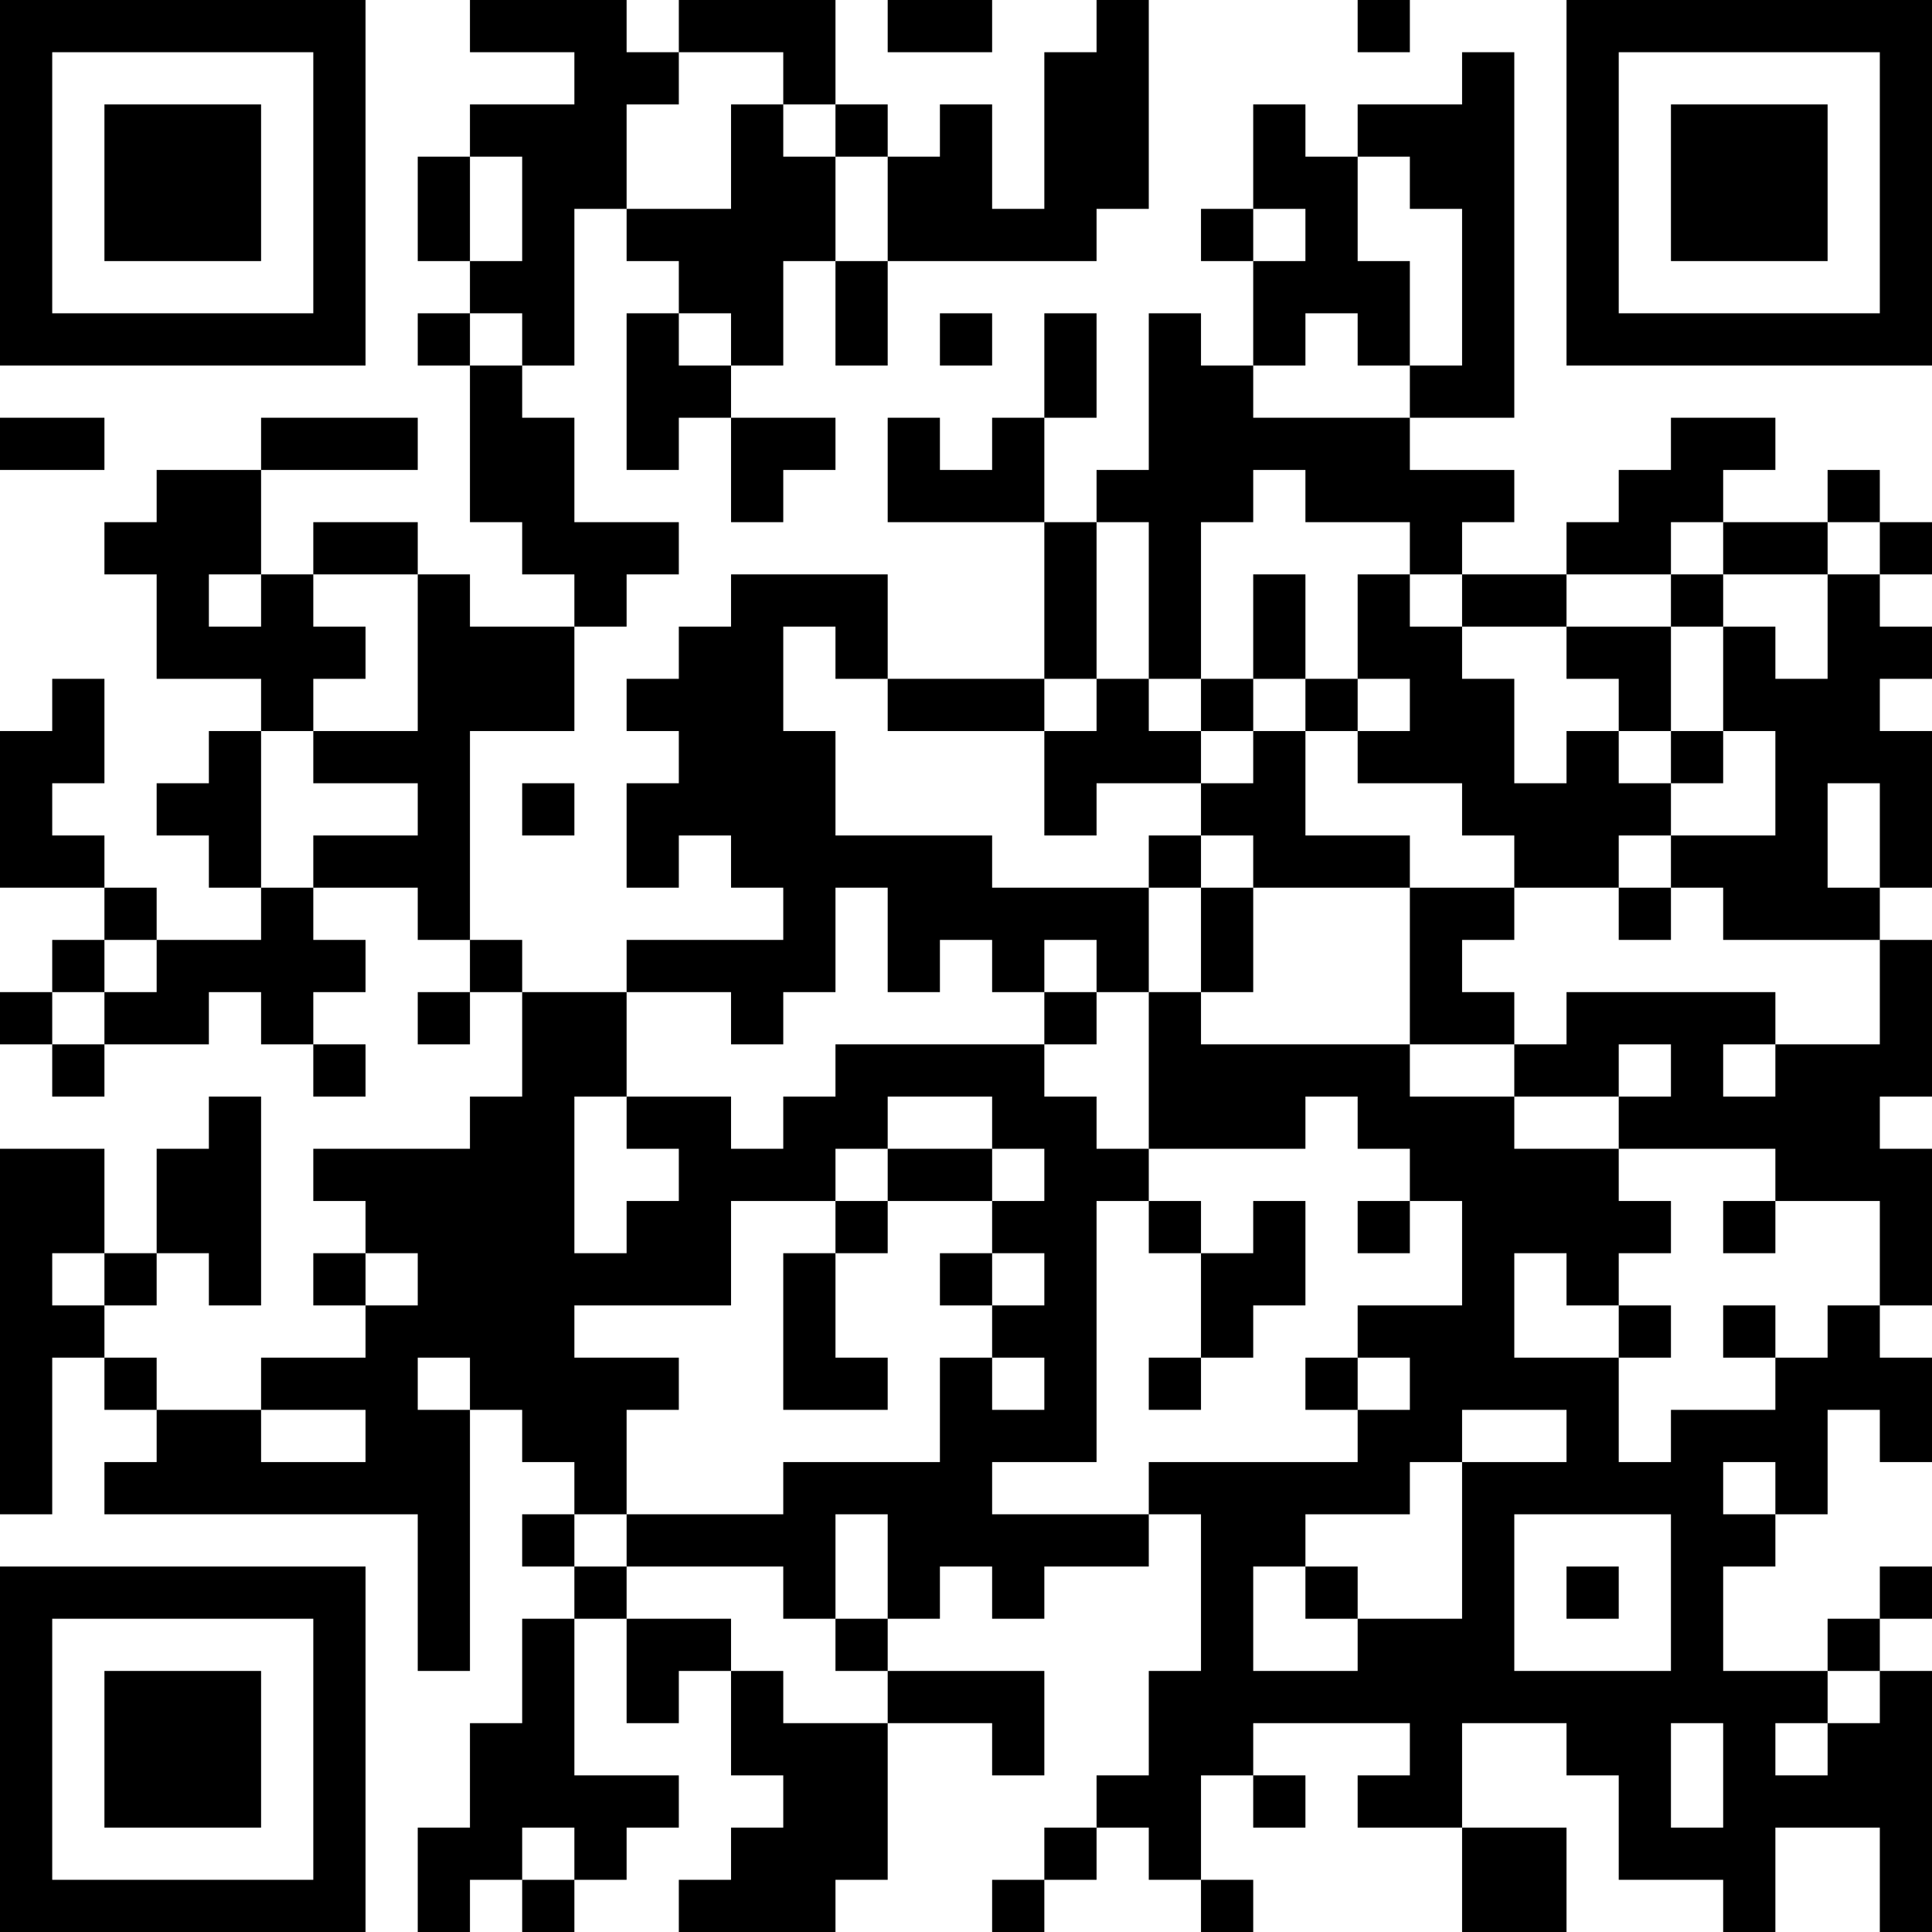 <?xml version="1.0" encoding="UTF-8"?>
<svg xmlns="http://www.w3.org/2000/svg" version="1.1" width="400" height="400" viewBox="0 0 400 400"><rect x="0" y="0" width="400" height="400" fill="#ffffff"/><g transform="scale(10.811)"><g transform="translate(0,0)"><path fill-rule="evenodd" d="M9 0L9 1L11 1L11 2L9 2L9 3L8 3L8 5L9 5L9 6L8 6L8 7L9 7L9 10L10 10L10 11L11 11L11 12L9 12L9 11L8 11L8 10L6 10L6 11L5 11L5 9L8 9L8 8L5 8L5 9L3 9L3 10L2 10L2 11L3 11L3 13L5 13L5 14L4 14L4 15L3 15L3 16L4 16L4 17L5 17L5 18L3 18L3 17L2 17L2 16L1 16L1 15L2 15L2 13L1 13L1 14L0 14L0 17L2 17L2 18L1 18L1 19L0 19L0 20L1 20L1 21L2 21L2 20L4 20L4 19L5 19L5 20L6 20L6 21L7 21L7 20L6 20L6 19L7 19L7 18L6 18L6 17L8 17L8 18L9 18L9 19L8 19L8 20L9 20L9 19L10 19L10 21L9 21L9 22L6 22L6 23L7 23L7 24L6 24L6 25L7 25L7 26L5 26L5 27L3 27L3 26L2 26L2 25L3 25L3 24L4 24L4 25L5 25L5 21L4 21L4 22L3 22L3 24L2 24L2 22L0 22L0 29L1 29L1 26L2 26L2 27L3 27L3 28L2 28L2 29L8 29L8 32L9 32L9 27L10 27L10 28L11 28L11 29L10 29L10 30L11 30L11 31L10 31L10 33L9 33L9 35L8 35L8 37L9 37L9 36L10 36L10 37L11 37L11 36L12 36L12 35L13 35L13 34L11 34L11 31L12 31L12 33L13 33L13 32L14 32L14 34L15 34L15 35L14 35L14 36L13 36L13 37L16 37L16 36L17 36L17 33L19 33L19 34L20 34L20 32L17 32L17 31L18 31L18 30L19 30L19 31L20 31L20 30L22 30L22 29L23 29L23 32L22 32L22 34L21 34L21 35L20 35L20 36L19 36L19 37L20 37L20 36L21 36L21 35L22 35L22 36L23 36L23 37L24 37L24 36L23 36L23 34L24 34L24 35L25 35L25 34L24 34L24 33L27 33L27 34L26 34L26 35L28 35L28 37L30 37L30 35L28 35L28 33L30 33L30 34L31 34L31 36L33 36L33 37L34 37L34 35L36 35L36 37L37 37L37 32L36 32L36 31L37 31L37 30L36 30L36 31L35 31L35 32L33 32L33 30L34 30L34 29L35 29L35 27L36 27L36 28L37 28L37 26L36 26L36 25L37 25L37 22L36 22L36 21L37 21L37 18L36 18L36 17L37 17L37 14L36 14L36 13L37 13L37 12L36 12L36 11L37 11L37 10L36 10L36 9L35 9L35 10L33 10L33 9L34 9L34 8L32 8L32 9L31 9L31 10L30 10L30 11L28 11L28 10L29 10L29 9L27 9L27 8L29 8L29 1L28 1L28 2L26 2L26 3L25 3L25 2L24 2L24 4L23 4L23 5L24 5L24 7L23 7L23 6L22 6L22 9L21 9L21 10L20 10L20 8L21 8L21 6L20 6L20 8L19 8L19 9L18 9L18 8L17 8L17 10L20 10L20 13L17 13L17 11L14 11L14 12L13 12L13 13L12 13L12 14L13 14L13 15L12 15L12 17L13 17L13 16L14 16L14 17L15 17L15 18L12 18L12 19L10 19L10 18L9 18L9 14L11 14L11 12L12 12L12 11L13 11L13 10L11 10L11 8L10 8L10 7L11 7L11 4L12 4L12 5L13 5L13 6L12 6L12 9L13 9L13 8L14 8L14 10L15 10L15 9L16 9L16 8L14 8L14 7L15 7L15 5L16 5L16 7L17 7L17 5L21 5L21 4L22 4L22 0L21 0L21 1L20 1L20 4L19 4L19 2L18 2L18 3L17 3L17 2L16 2L16 0L13 0L13 1L12 1L12 0ZM17 0L17 1L19 1L19 0ZM26 0L26 1L27 1L27 0ZM13 1L13 2L12 2L12 4L14 4L14 2L15 2L15 3L16 3L16 5L17 5L17 3L16 3L16 2L15 2L15 1ZM9 3L9 5L10 5L10 3ZM26 3L26 5L27 5L27 7L26 7L26 6L25 6L25 7L24 7L24 8L27 8L27 7L28 7L28 4L27 4L27 3ZM24 4L24 5L25 5L25 4ZM9 6L9 7L10 7L10 6ZM13 6L13 7L14 7L14 6ZM18 6L18 7L19 7L19 6ZM0 8L0 9L2 9L2 8ZM24 9L24 10L23 10L23 13L22 13L22 10L21 10L21 13L20 13L20 14L17 14L17 13L16 13L16 12L15 12L15 14L16 14L16 16L19 16L19 17L22 17L22 19L21 19L21 18L20 18L20 19L19 19L19 18L18 18L18 19L17 19L17 17L16 17L16 19L15 19L15 20L14 20L14 19L12 19L12 21L11 21L11 24L12 24L12 23L13 23L13 22L12 22L12 21L14 21L14 22L15 22L15 21L16 21L16 20L20 20L20 21L21 21L21 22L22 22L22 23L21 23L21 28L19 28L19 29L22 29L22 28L26 28L26 27L27 27L27 26L26 26L26 25L28 25L28 23L27 23L27 22L26 22L26 21L25 21L25 22L22 22L22 19L23 19L23 20L27 20L27 21L29 21L29 22L31 22L31 23L32 23L32 24L31 24L31 25L30 25L30 24L29 24L29 26L31 26L31 28L32 28L32 27L34 27L34 26L35 26L35 25L36 25L36 23L34 23L34 22L31 22L31 21L32 21L32 20L31 20L31 21L29 21L29 20L30 20L30 19L34 19L34 20L33 20L33 21L34 21L34 20L36 20L36 18L33 18L33 17L32 17L32 16L34 16L34 14L33 14L33 12L34 12L34 13L35 13L35 11L36 11L36 10L35 10L35 11L33 11L33 10L32 10L32 11L30 11L30 12L28 12L28 11L27 11L27 10L25 10L25 9ZM4 11L4 12L5 12L5 11ZM6 11L6 12L7 12L7 13L6 13L6 14L5 14L5 17L6 17L6 16L8 16L8 15L6 15L6 14L8 14L8 11ZM24 11L24 13L23 13L23 14L22 14L22 13L21 13L21 14L20 14L20 16L21 16L21 15L23 15L23 16L22 16L22 17L23 17L23 19L24 19L24 17L27 17L27 20L29 20L29 19L28 19L28 18L29 18L29 17L31 17L31 18L32 18L32 17L31 17L31 16L32 16L32 15L33 15L33 14L32 14L32 12L33 12L33 11L32 11L32 12L30 12L30 13L31 13L31 14L30 14L30 15L29 15L29 13L28 13L28 12L27 12L27 11L26 11L26 13L25 13L25 11ZM24 13L24 14L23 14L23 15L24 15L24 14L25 14L25 16L27 16L27 17L29 17L29 16L28 16L28 15L26 15L26 14L27 14L27 13L26 13L26 14L25 14L25 13ZM31 14L31 15L32 15L32 14ZM10 15L10 16L11 16L11 15ZM35 15L35 17L36 17L36 15ZM23 16L23 17L24 17L24 16ZM2 18L2 19L1 19L1 20L2 20L2 19L3 19L3 18ZM20 19L20 20L21 20L21 19ZM17 21L17 22L16 22L16 23L14 23L14 25L11 25L11 26L13 26L13 27L12 27L12 29L11 29L11 30L12 30L12 31L14 31L14 32L15 32L15 33L17 33L17 32L16 32L16 31L17 31L17 29L16 29L16 31L15 31L15 30L12 30L12 29L15 29L15 28L18 28L18 26L19 26L19 27L20 27L20 26L19 26L19 25L20 25L20 24L19 24L19 23L20 23L20 22L19 22L19 21ZM17 22L17 23L16 23L16 24L15 24L15 27L17 27L17 26L16 26L16 24L17 24L17 23L19 23L19 22ZM22 23L22 24L23 24L23 26L22 26L22 27L23 27L23 26L24 26L24 25L25 25L25 23L24 23L24 24L23 24L23 23ZM26 23L26 24L27 24L27 23ZM33 23L33 24L34 24L34 23ZM1 24L1 25L2 25L2 24ZM7 24L7 25L8 25L8 24ZM18 24L18 25L19 25L19 24ZM31 25L31 26L32 26L32 25ZM33 25L33 26L34 26L34 25ZM8 26L8 27L9 27L9 26ZM25 26L25 27L26 27L26 26ZM5 27L5 28L7 28L7 27ZM28 27L28 28L27 28L27 29L25 29L25 30L24 30L24 32L26 32L26 31L28 31L28 28L30 28L30 27ZM33 28L33 29L34 29L34 28ZM29 29L29 32L32 32L32 29ZM25 30L25 31L26 31L26 30ZM30 30L30 31L31 31L31 30ZM35 32L35 33L34 33L34 34L35 34L35 33L36 33L36 32ZM32 33L32 35L33 35L33 33ZM10 35L10 36L11 36L11 35ZM0 0L0 7L7 7L7 0ZM1 1L1 6L6 6L6 1ZM2 2L2 5L5 5L5 2ZM30 0L30 7L37 7L37 0ZM31 1L31 6L36 6L36 1ZM32 2L32 5L35 5L35 2ZM0 30L0 37L7 37L7 30ZM1 31L1 36L6 36L6 31ZM2 32L2 35L5 35L5 32Z" fill="#000000"/></g></g></svg>
